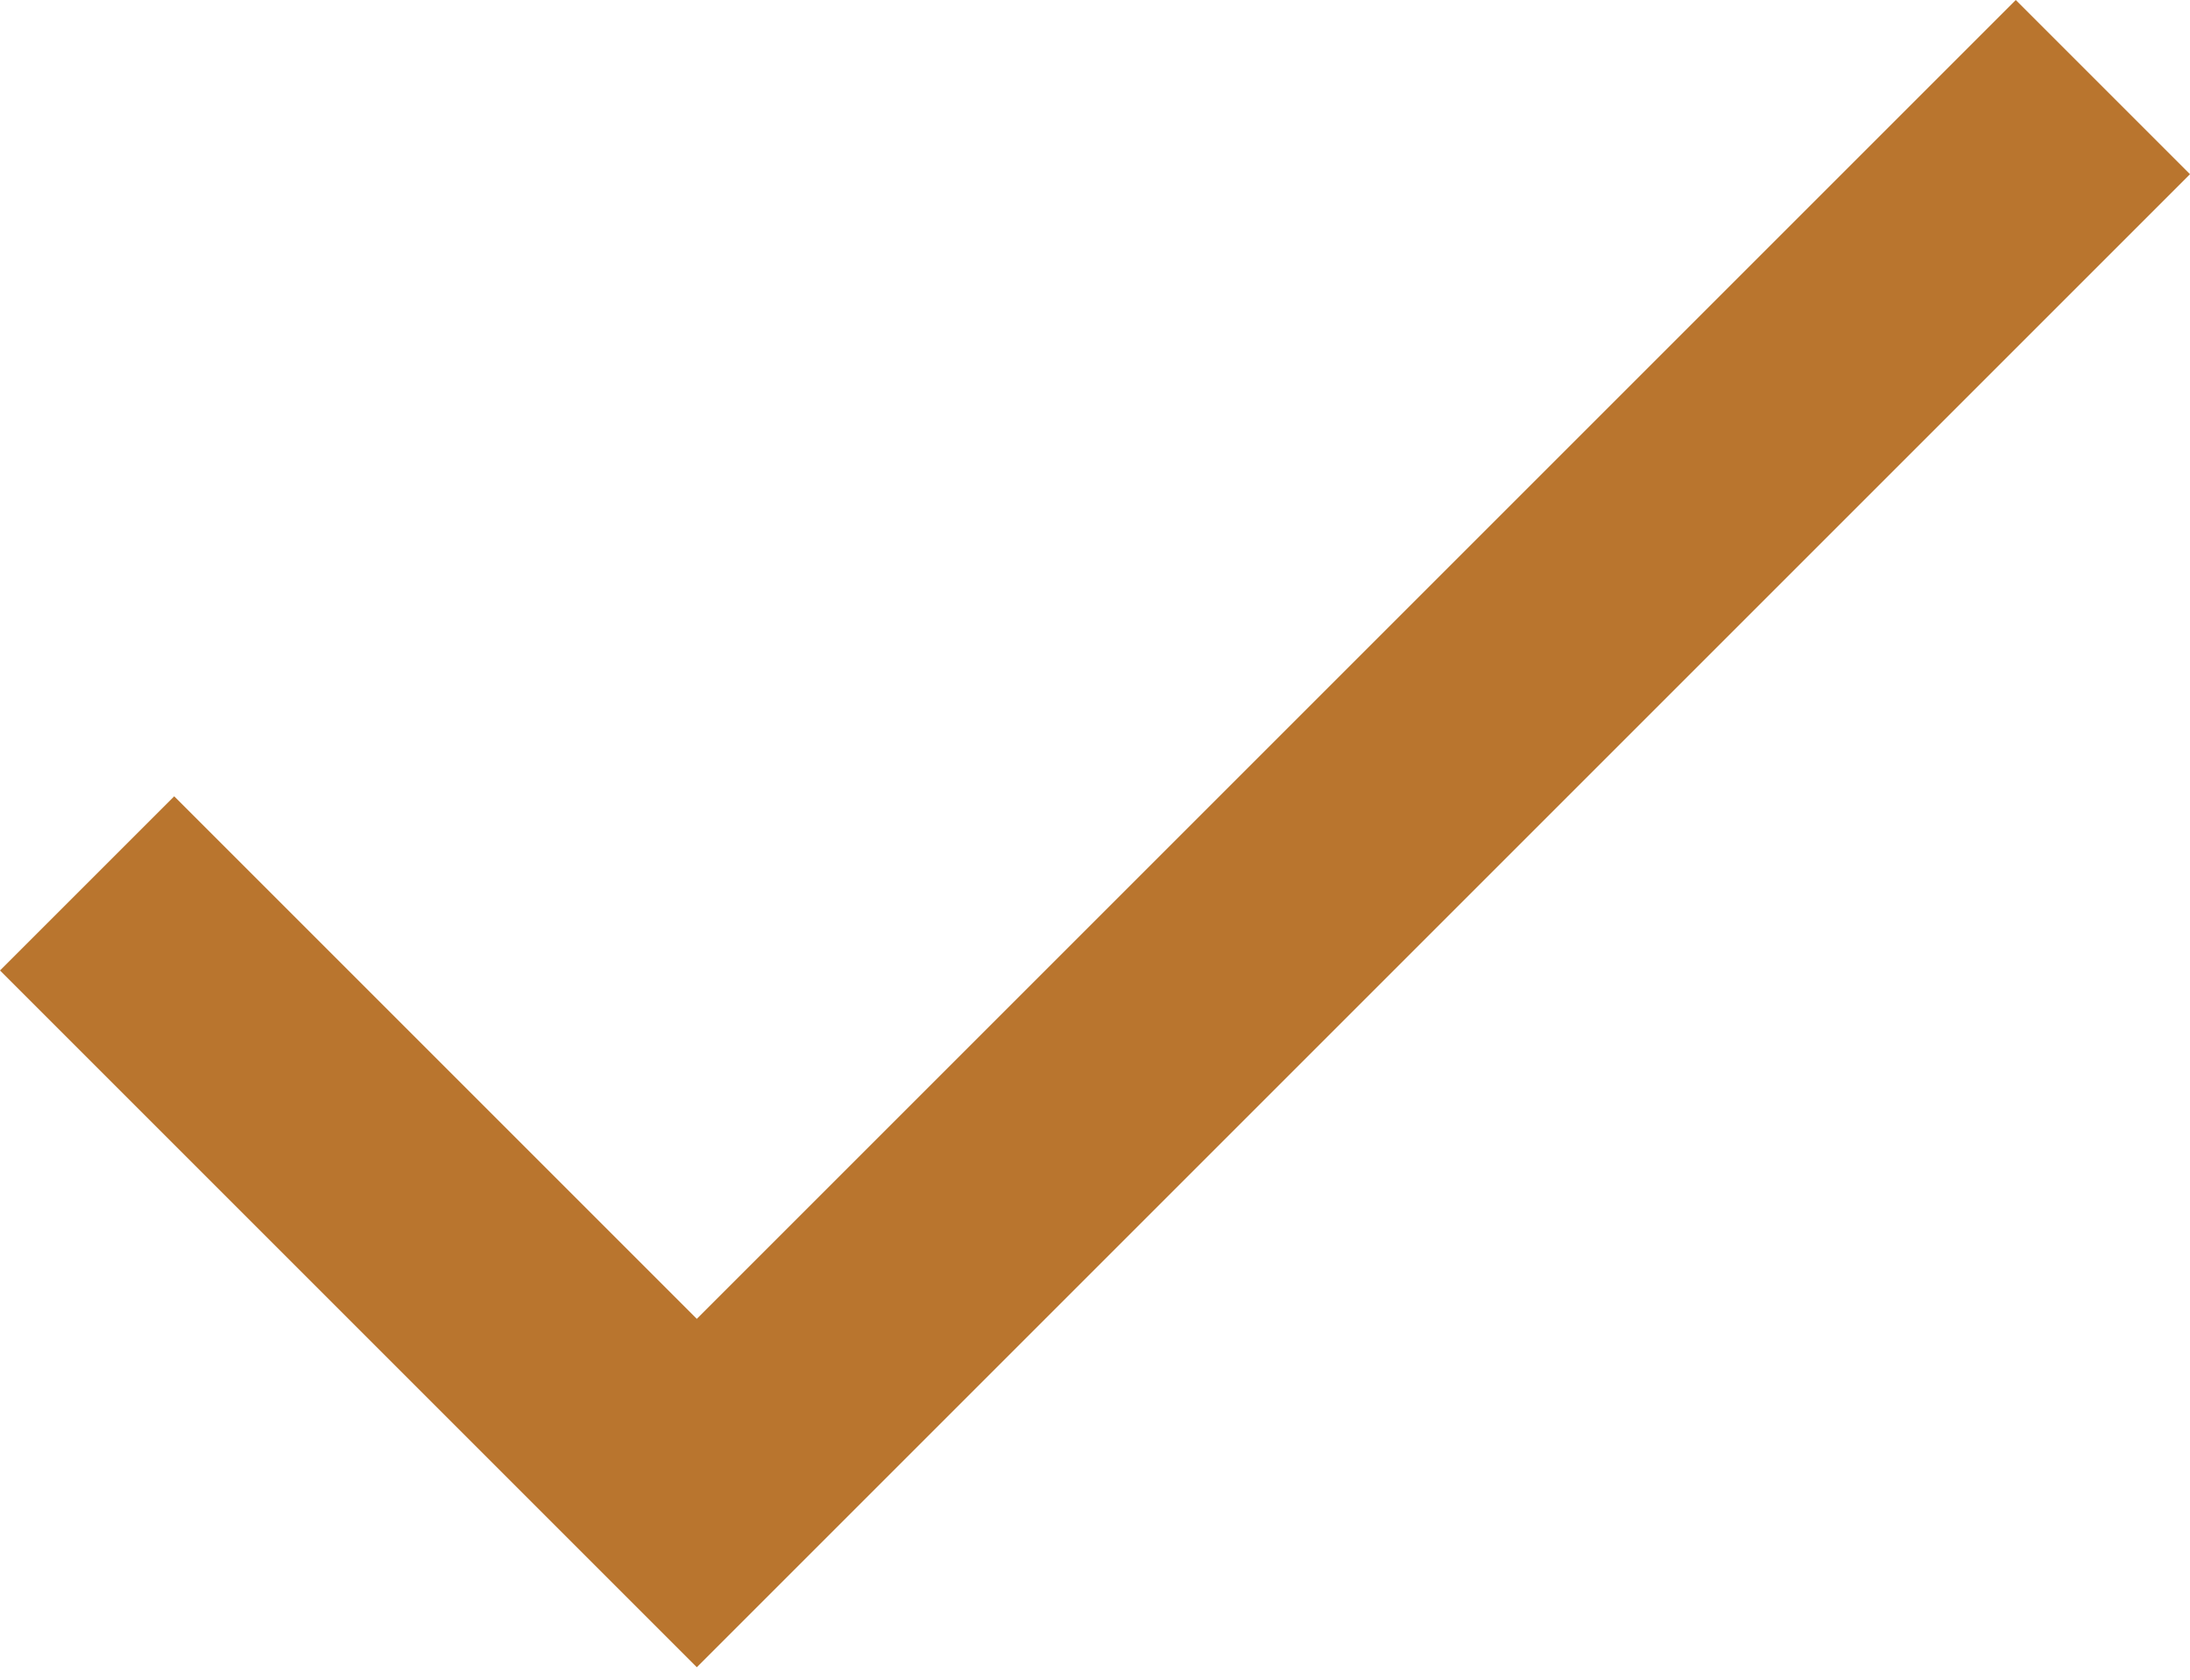 <?xml version="1.0" encoding="UTF-8"?> <svg xmlns="http://www.w3.org/2000/svg" width="73" height="56" viewBox="0 0 73 56" fill="none"> <path fill-rule="evenodd" clip-rule="evenodd" d="M23.227 43.966L5.807 26.546L0 32.352L23.227 55.58L73 5.807L67.193 0L23.227 43.966Z" fill="#B9752E"></path> </svg> 